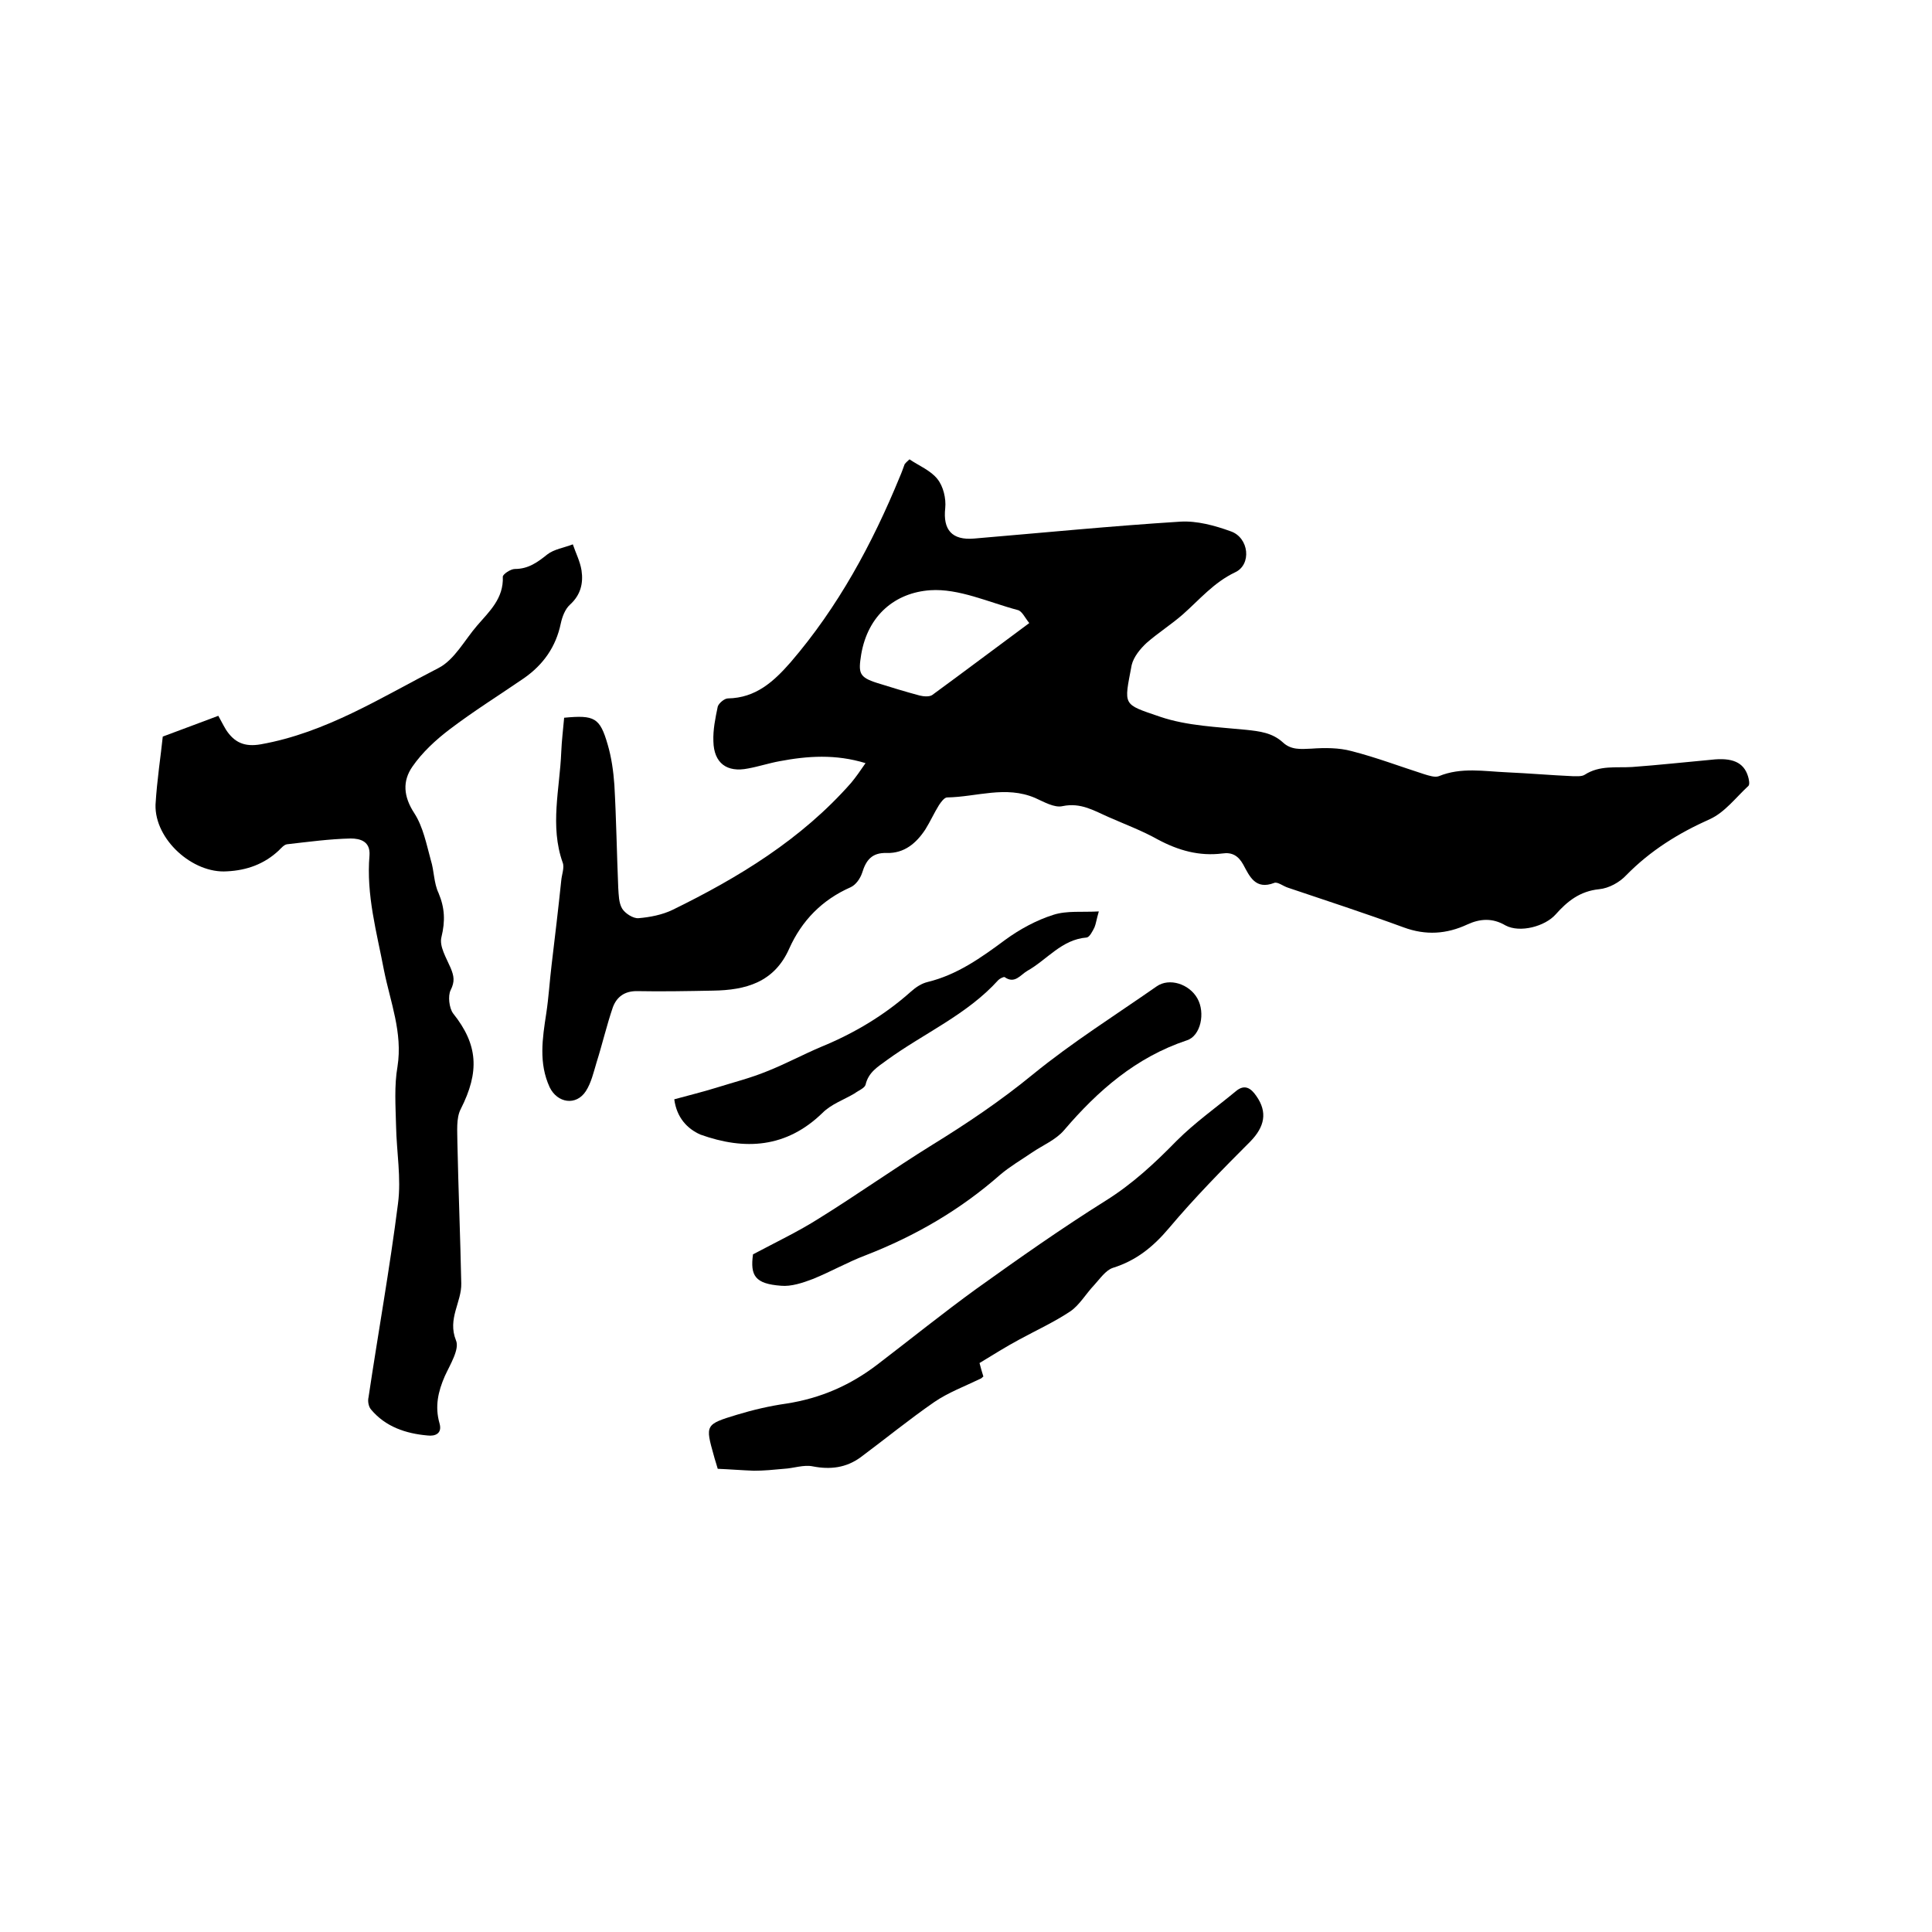 <svg enable-background="new 0 0 400 400" viewBox="0 0 400 400" xmlns="http://www.w3.org/2000/svg"><path d="m188.3 95.1c1.9 1.3 4.4 2.3 5.8 4.1 1.2 1.5 1.8 4 1.6 6-.5 4.5 1.4 6.7 6 6.3 14.2-1.2 28.4-2.6 42.7-3.5 3.4-.2 7.1.8 10.4 2 3.8 1.3 4.4 6.9.9 8.5-4.4 2.1-7.3 5.6-10.8 8.7-2.4 2.1-5.1 3.8-7.5 5.9-1.3 1.2-2.7 2.9-3.1 4.6-1.6 8.5-2 8 5.9 10.7 5.6 1.9 11.8 2.1 17.8 2.7 2.8.3 5.4.6 7.6 2.6 1.7 1.6 3.7 1.4 5.9 1.3 2.8-.2 5.7-.2 8.3.5 5.1 1.3 10.1 3.2 15.1 4.8 1 .3 2.2.7 3 .4 4.6-1.9 9.4-1 14.1-.8 4.5.2 9.1.6 13.6.8.8 0 1.9.1 2.5-.3 3.1-2 6.5-1.4 9.8-1.6 5.5-.4 10.9-1 16.4-1.5 4.3-.5 6.7.5 7.6 3.4.2.6.4 1.7.1 2-2.6 2.4-4.9 5.5-8 6.9-6.5 2.9-12.3 6.5-17.3 11.6-1.4 1.5-3.6 2.7-5.6 2.9-4 .4-6.6 2.5-9 5.2-2.2 2.5-7.4 3.9-10.4 2.3-2.7-1.6-5.3-1.4-7.9-.2-4.3 2-8.6 2.3-13.2.6-7.9-2.9-15.9-5.5-23.9-8.2-1-.3-2.2-1.3-2.9-1-3.9 1.5-5.1-1.4-6.4-3.8-1-1.8-2.3-2.6-4.3-2.3-4.8.6-9.1-.6-13.4-2.9-3.2-1.8-6.7-3.1-10.1-4.6-3-1.3-5.8-3.1-9.6-2.3-1.7.4-3.9-.9-5.7-1.7-6.1-2.6-12.1-.2-18.2-.1-.6 0-1.3 1-1.7 1.6-1 1.6-1.8 3.4-2.8 5-1.9 2.9-4.4 5-8 4.9-3.1-.1-4.3 1.5-5.1 4.1-.4 1.2-1.3 2.5-2.4 3-5.9 2.6-10.1 6.9-12.7 12.7-3.1 7-9 8.6-15.8 8.7-5.3.1-10.6.2-15.8.1-2.5 0-4.1 1.2-4.9 3.3-1.3 3.8-2.2 7.7-3.4 11.5-.6 2-1.1 4.2-2.2 5.9-2 3.1-5.9 2.5-7.5-.8-2.3-5-1.5-10.1-.7-15.3.5-3.3.7-6.7 1.1-10 .7-5.9 1.4-11.7 2-17.5.1-1.2.7-2.7.3-3.7-2.7-7.6-.6-15.3-.3-22.9.1-2.4.4-4.8.6-7.1 6.3-.6 7.4 0 9 5.5.8 2.7 1.2 5.6 1.4 8.4.4 7.1.5 14.2.8 21.3.1 1.5.1 3.1.8 4.3.6 1 2.3 2.1 3.4 2 2.4-.2 4.9-.7 7-1.7 13.7-6.7 26.7-14.6 37-26.3 1-1.2 1.9-2.5 3-4.1-6.2-1.9-12-1.5-17.8-.4-2.2.4-4.3 1.1-6.5 1.5-4.4.9-7.1-1.1-7.2-5.6-.1-2.4.4-4.8.9-7.2.2-.7 1.4-1.7 2.1-1.7 5.8-.1 9.5-3.5 13-7.5 9.8-11.4 16.9-24.5 22.6-38.4.4-.9.7-1.8 1-2.6.4-.5.6-.6 1-1zm24.8 33.9c-.9-1.1-1.5-2.5-2.4-2.7-6-1.6-12.2-4.5-18.1-4.1-7.2.5-12.9 5.1-14.3 13.3-.6 3.8-.5 4.7 3.3 5.9 2.9.9 5.8 1.8 8.8 2.6.8.2 2 .3 2.6-.1 6.7-4.9 13.2-9.8 20.1-14.9z"/><path d="m33.7 152.5c4.6-1.7 8-3 11.5-4.3.5.9 1 1.9 1.6 2.9 1.7 2.6 3.8 3.6 7.2 3 13.5-2.4 24.9-9.7 36.8-15.8 3.3-1.7 5.4-5.8 8-8.8 2.5-2.9 5.5-5.6 5.3-10.1 0-.5 1.6-1.6 2.5-1.6 2.8 0 4.7-1.4 6.7-3 1.4-1.1 3.5-1.4 5.3-2.1.6 1.8 1.5 3.5 1.8 5.4.4 2.7-.2 5.1-2.4 7.1-1 .9-1.6 2.5-1.9 3.9-1 4.8-3.6 8.5-7.6 11.3-5.1 3.5-10.4 6.8-15.4 10.6-2.9 2.2-5.7 4.8-7.7 7.7-2.1 3-1.9 6.2.4 9.7 1.8 2.8 2.5 6.4 3.4 9.7.7 2.2.6 4.7 1.6 6.8 1.3 3.1 1.4 5.8.6 9.1-.5 1.9 1 4.3 1.9 6.4.7 1.7.9 2.8 0 4.6-.6 1.2-.3 3.7.5 4.8 5.2 6.5 5.5 12.1 1.6 19.8-1 1.9-.7 4.7-.7 7 .2 9.7.6 19.4.8 29.1.1 3.9-2.9 7.3-1.1 11.8.8 1.8-1.2 5-2.3 7.4-1.4 3.2-2.1 6.3-1.1 9.8.6 2.1-.9 2.7-2.5 2.5-4.5-.4-8.7-1.8-11.7-5.4-.5-.6-.7-1.7-.5-2.5 2-13.4 4.4-26.7 6.1-40.1.7-5.3-.3-10.7-.4-16.1-.1-4.1-.4-8.3.3-12.3 1.1-7-1.5-13.4-2.8-19.9-1.5-7.9-3.7-15.6-3-23.8.2-2.9-1.9-3.5-3.9-3.5-4.4.1-8.8.7-13.2 1.2-.6.1-1.2.8-1.7 1.3-3 2.8-6.6 4.1-10.7 4.3-7.1.5-15-6.6-14.8-13.8.3-5.1 1.1-10.2 1.5-14.1z"/><path d="m148.6 304.1c-.3-1.1-.6-1.9-.8-2.7-1.8-6.4-1.8-6.5 4.8-8.5 3.3-1 6.7-1.8 10.2-2.3 7.1-1.1 13.3-3.8 19-8.2 6.8-5.2 13.5-10.6 20.4-15.6 8.8-6.3 17.6-12.5 26.7-18.2 5.6-3.5 10.2-7.8 14.7-12.4 3.8-3.8 8.2-6.9 12.3-10.3 1.8-1.5 3.1-.6 4.2 1 2.4 3.4 1.7 6.4-1.2 9.4-5.8 5.8-11.6 11.7-16.9 18-3.3 3.9-6.8 6.7-11.6 8.2-1.5.5-2.7 2.3-3.9 3.6-1.7 1.8-3 4.1-4.9 5.4-3.3 2.2-7 3.9-10.5 5.8-2.8 1.5-5.5 3.2-8.3 4.9.3 1.1.5 1.9.8 2.8-.2.1-.3.3-.5.4-3.3 1.6-6.8 2.9-9.7 4.9-5.2 3.6-10.1 7.6-15.2 11.4-3 2.2-6.3 2.6-9.9 1.9-1.9-.4-4 .4-6 .5-2.1.2-4.2.4-6.2.4-2.6-.1-5-.3-7.5-.4z"/><path d="m155.9 259.7c5.1-2.7 9.5-4.8 13.6-7.4 7.9-4.9 15.5-10.3 23.4-15.2 7.3-4.5 14.3-9.2 21-14.7 8.1-6.6 17-12.2 25.6-18.2 2.6-1.8 6.7-.5 8.4 2.5s.7 7.8-2.2 8.7c-10.5 3.5-18.4 10.4-25.4 18.6-1.7 2-4.4 3.1-6.6 4.6s-4.6 2.9-6.6 4.6c-8.3 7.3-17.6 12.7-27.9 16.7-3.7 1.4-7.2 3.4-10.9 4.9-2.1.8-4.5 1.6-6.6 1.4-5.4-.4-6.4-2.1-5.8-6.5z"/><path d="m139.6 227.6c2.9-.8 5.8-1.5 8.7-2.4 3.5-1.1 7.1-2 10.5-3.4 3.8-1.5 7.5-3.5 11.3-5.1 6.8-2.8 13-6.5 18.5-11.4 1-.9 2.2-1.7 3.5-2 6.1-1.5 11-5 16-8.7 3-2.2 6.5-4.1 10-5.2 2.8-.9 6-.5 9.4-.7-.5 1.7-.6 2.6-.9 3.3-.4.8-1 2-1.6 2.1-5.2.4-8.2 4.6-12.3 6.9-1.4.8-2.6 2.8-4.7 1.3-.2-.1-1 .3-1.3.6-6.5 7.2-15.4 11-23.1 16.6-1.9 1.4-3.8 2.5-4.4 5.1-.2.7-1.5 1.2-2.3 1.8-2.2 1.3-4.8 2.2-6.6 4-7.5 7.3-16.1 7.8-25.3 4.5-2.7-1.2-4.9-3.5-5.4-7.3z"/></svg>